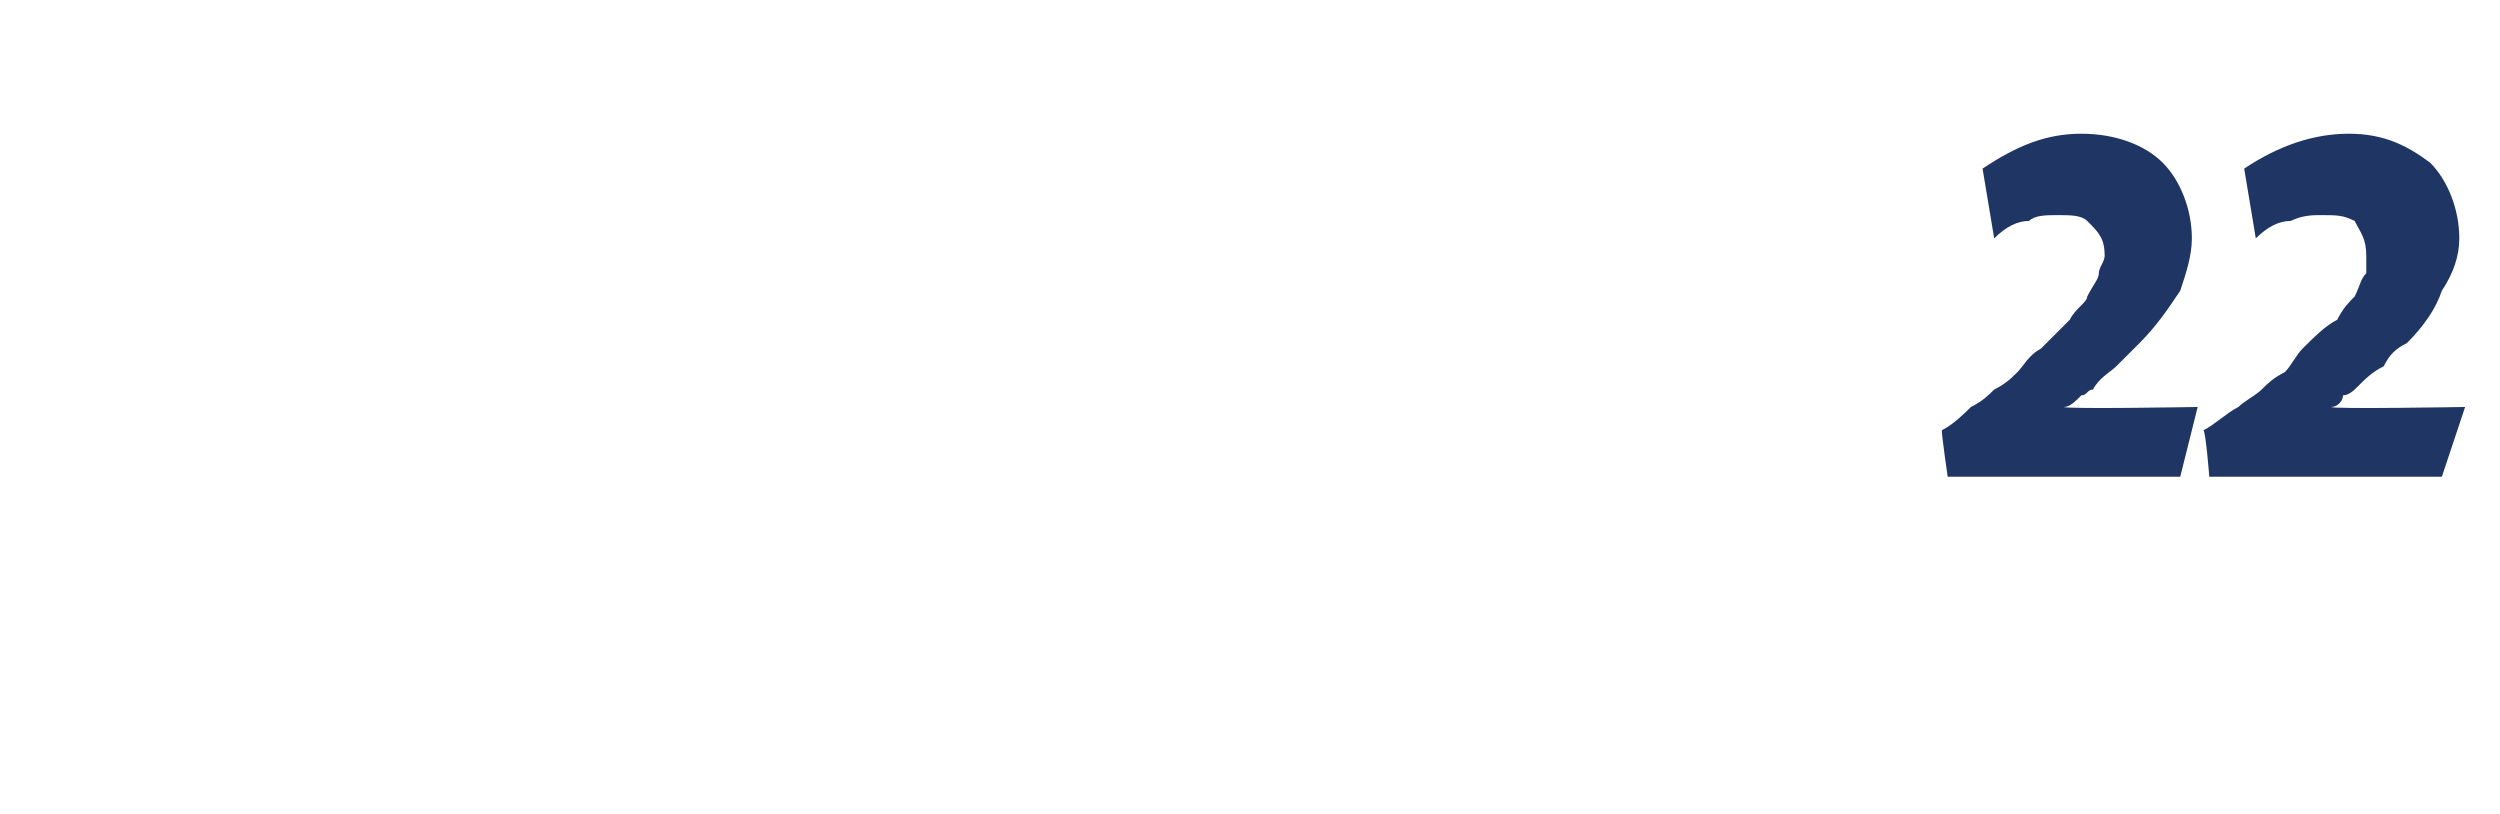 <?xml version="1.0" standalone="no"?><!DOCTYPE svg PUBLIC "-//W3C//DTD SVG 1.1//EN" "http://www.w3.org/Graphics/SVG/1.1/DTD/svg11.dtd"><svg xmlns="http://www.w3.org/2000/svg" version="1.1" width="43px" height="14px" viewBox="0 -2 43 14" style="top:-2px">  <desc>22</desc>  <defs/>  <g id="Polygon173458">    <path d="M 37.5 6.2 L 33.5 6.2 C 33.5 6.2 33.39 5.44 33.4 5.4 C 33.6 5.3 33.8 5.1 33.9 5 C 34.1 4.9 34.2 4.8 34.3 4.7 C 34.5 4.6 34.6 4.5 34.7 4.4 C 34.8 4.3 34.9 4.1 35.1 4 C 35.3 3.8 35.5 3.6 35.6 3.5 C 35.7 3.3 35.9 3.2 35.9 3.1 C 36 2.9 36.1 2.8 36.1 2.7 C 36.1 2.6 36.2 2.5 36.2 2.4 C 36.2 2.1 36.1 2 35.9 1.8 C 35.8 1.7 35.6 1.7 35.4 1.7 C 35.2 1.7 35 1.7 34.9 1.8 C 34.7 1.8 34.5 1.9 34.3 2.1 C 34.3 2.1 34.1 0.9 34.1 0.9 C 34.7 0.5 35.2 0.3 35.8 0.3 C 36.4 0.3 36.9 0.5 37.2 0.8 C 37.5 1.1 37.7 1.6 37.7 2.1 C 37.7 2.4 37.6 2.7 37.5 3 C 37.3 3.3 37.1 3.6 36.8 3.9 C 36.7 4 36.6 4.1 36.4 4.3 C 36.3 4.4 36.1 4.5 36 4.7 C 35.9 4.7 35.9 4.8 35.8 4.8 C 35.7 4.9 35.6 5 35.5 5 C 35.54 5.04 37.8 5 37.8 5 L 37.5 6.2 Z M 42 6.2 L 38 6.2 C 38 6.2 37.94 5.44 37.9 5.4 C 38.1 5.3 38.3 5.1 38.5 5 C 38.6 4.9 38.8 4.8 38.9 4.7 C 39 4.6 39.1 4.5 39.3 4.4 C 39.4 4.3 39.5 4.1 39.6 4 C 39.8 3.8 40 3.6 40.2 3.5 C 40.3 3.3 40.4 3.2 40.5 3.1 C 40.6 2.9 40.6 2.8 40.7 2.7 C 40.7 2.6 40.7 2.5 40.7 2.4 C 40.7 2.1 40.6 2 40.5 1.8 C 40.3 1.7 40.2 1.7 39.9 1.7 C 39.8 1.7 39.6 1.7 39.4 1.8 C 39.2 1.8 39 1.9 38.8 2.1 C 38.8 2.1 38.6 0.9 38.6 0.9 C 39.2 0.5 39.8 0.3 40.4 0.3 C 41 0.3 41.4 0.5 41.8 0.8 C 42.1 1.1 42.3 1.6 42.3 2.1 C 42.3 2.4 42.2 2.7 42 3 C 41.9 3.3 41.7 3.6 41.4 3.9 C 41.2 4 41.1 4.1 41 4.3 C 40.8 4.4 40.7 4.5 40.5 4.7 C 40.5 4.7 40.4 4.8 40.3 4.8 C 40.3 4.9 40.2 5 40.1 5 C 40.09 5.04 42.4 5 42.4 5 L 42 6.2 Z " stroke="none" fill="#1f3564"/>  </g></svg>